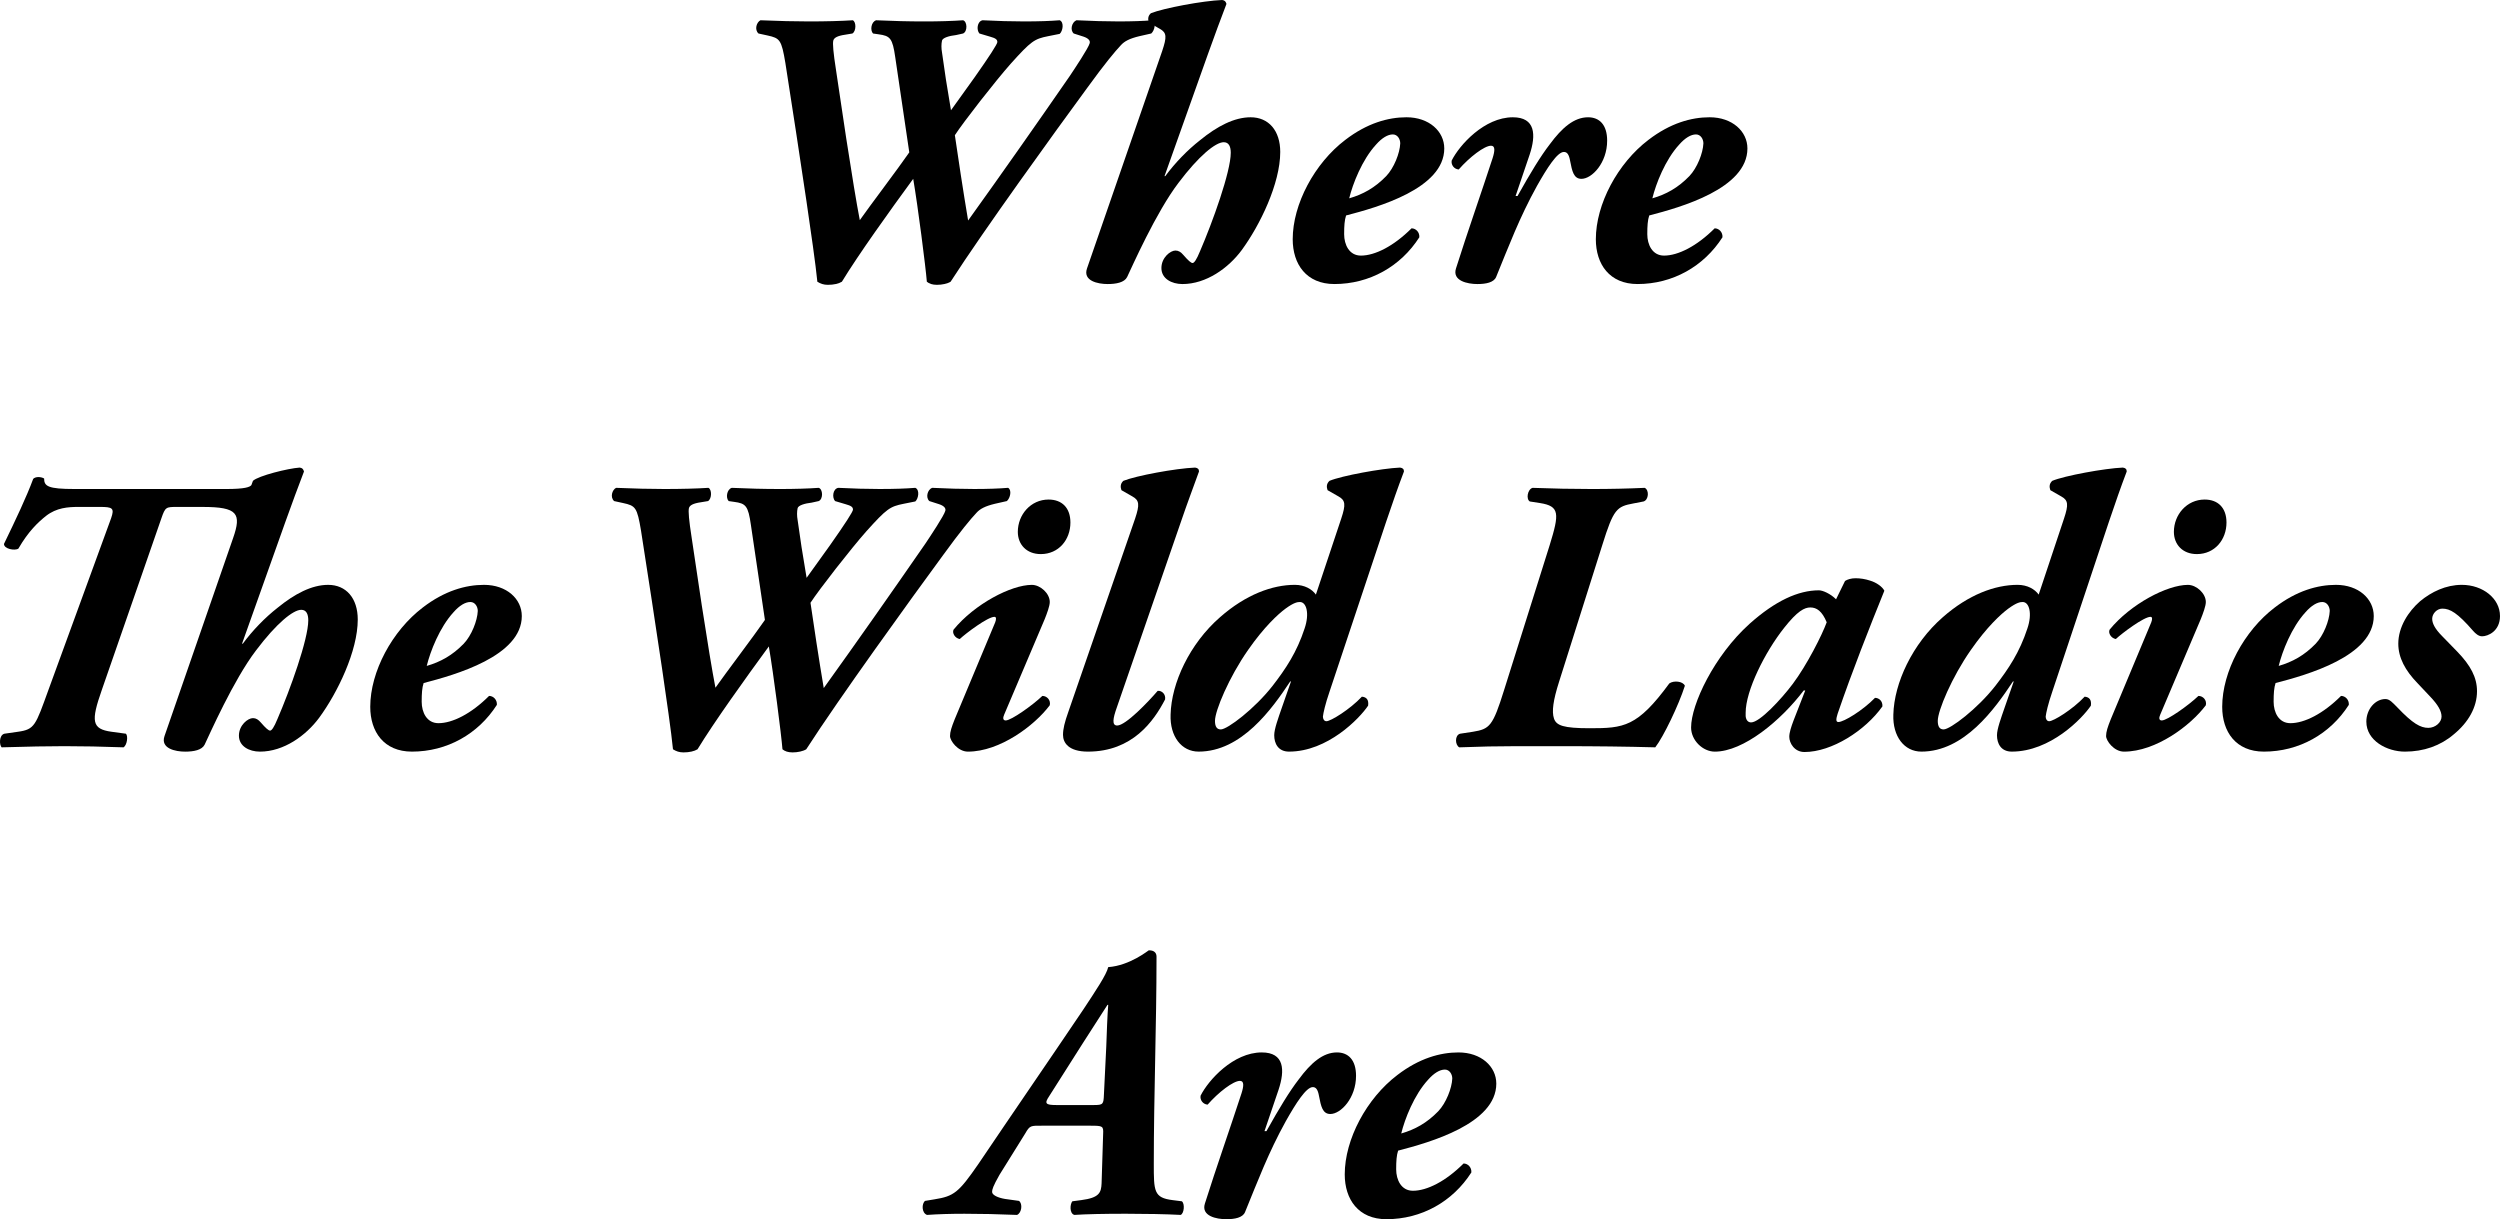<svg enable-background="new 0 0 279.559 136.335" height="136.335" viewBox="0 0 279.559 136.335" width="279.559" xmlns="http://www.w3.org/2000/svg"><path d="m127.387 4.051c-1.089.264-1.655.567-2.046 1.004-.654.695-1.788 2.048-3.747 4.749-3.617 4.924-11.589 15.945-15.293 21.698-.349.219-.959.349-1.526.349-.522 0-.871-.13-1.132-.349-.13-1.657-1.003-8.453-1.525-11.503-2.615 3.571-6.144 8.496-7.974 11.503-.349.219-.915.349-1.569.349-.48 0-.828-.13-1.176-.349-.175-1.829-.741-5.753-1.22-9.021-.785-5.228-1.526-10.195-2.353-15.423-.435-2.612-.61-2.789-2.004-3.092l-1.003-.219c-.479-.437-.217-1.262.218-1.481 2.048.085 3.834.13 5.403.13 1.874 0 3.617-.045 4.923-.13.393.173.393 1.22-.044 1.481l-.785.13c-.915.131-1.262.349-1.35.653-.087.349 0 1.353.305 3.313l1.133 7.58c.61 3.966 1.176 7.407 1.525 9.194 1.003-1.438 4.401-5.926 5.533-7.58l-1.569-10.632c-.305-2.136-.566-2.397-1.872-2.57l-.61-.088c-.349-.349-.219-1.307.347-1.481 1.918.085 3.53.13 5.446.13 1.525 0 3.094-.045 4.271-.13.478.13.522 1.262 0 1.481l-.783.173c-.784.088-1.482.307-1.568.61-.088.394-.088.873 0 1.353l.435 3.004.566 3.443 2.658-3.705c1.655-2.352 2.527-3.702 2.527-3.92 0-.307-.219-.437-.828-.61l-1.176-.349c-.349-.391-.262-1.35.349-1.481 1.699.085 3.18.13 4.618.13 1.699 0 2.963-.045 4.008-.13.522.219.349 1.22 0 1.523l-1.308.261c-1.525.307-1.874.525-4.183 3.095-1.699 1.918-5.272 6.493-6.231 7.974.306 2.133.959 6.448 1.482 9.539 3.878-5.401 7.756-10.935 11.371-16.163.524-.783 2.092-3.138 2.223-3.659.088-.306-.174-.567-.696-.741l-1.089-.349c-.437-.391-.219-1.262.305-1.481 1.611.085 3.442.13 4.704.13 1.526 0 2.789-.045 3.791-.13.436.219.261 1.132-.13 1.481z"/><path d="m129.96 5.707c.522-1.569.522-2.048-.262-2.482l-1.22-.698c-.13-.349-.13-.74.218-1.046 1.394-.565 5.794-1.393 7.973-1.481.304.042.392.173.479.437-.696 1.829-1.264 3.353-2.09 5.662l-4.837 13.594h.087c1.09-1.481 2.484-2.919 3.878-4.008 1.918-1.569 3.834-2.57 5.665-2.57 2.004 0 3.31 1.481 3.31 3.878 0 3.529-2.265 8.192-4.313 10.981-1.481 2.002-3.964 3.79-6.622 3.79-1.22 0-2.353-.61-2.353-1.788 0-1.174 1.003-1.96 1.569-1.96.349 0 .61.176.871.479.567.653.872.916 1.046.916.173 0 .436-.349.827-1.308 1.394-3.226 3.442-8.888 3.442-11.023 0-.698-.219-1.177-.784-1.177-.915 0-2.789 1.526-5.054 4.533-2.527 3.311-5.229 9.455-5.752 10.544-.305.61-1.22.783-2.178.783-1.089 0-2.789-.349-2.309-1.742z"/><path d="m161.504 16.6c0 4.488-7.451 6.578-10.98 7.494-.174.522-.217 1.175-.217 2.091 0 1.177.566 2.397 1.874 2.397 1.567 0 3.659-1.046 5.663-3.05.479 0 .915.434.871 1.002-2.09 3.268-5.577 5.228-9.497 5.228-3.137 0-4.662-2.222-4.662-5.01 0-3.923 2.439-8.496 5.882-11.111 2.44-1.873 4.793-2.528 6.841-2.528 2.526.001 4.225 1.57 4.225 3.487zm-7.624-.436c-1.569 1.699-2.615 4.403-3.007 6.014 1.525-.437 2.875-1.177 4.139-2.485.872-.913 1.525-2.57 1.569-3.659 0-.479-.305-1.002-.828-1.002-.566 0-1.22.391-1.873 1.132z"/><path d="m179.717 15.73c0 2.482-1.699 4.269-2.876 4.269-.871 0-1.045-.871-1.264-2.006-.13-.74-.347-1.001-.696-1.001-.74 0-1.874 1.787-3.007 3.79-1.96 3.532-3.18 6.8-4.574 10.198-.262.61-1.133.783-2.092.783-1.09 0-2.833-.349-2.396-1.742 1.264-4.008 2.875-8.584 4.095-12.331.262-.828.305-1.395-.174-1.395-.741 0-2.396 1.265-3.616 2.658-.523-.042-.872-.522-.784-1.001.871-1.742 3.659-4.837 6.841-4.837 2.526 0 2.614 1.96 1.873 4.184l-1.569 4.618h.217c1.438-2.57 2.572-4.445 3.617-5.795 1.35-1.829 2.701-3.007 4.269-3.007 1.264-.001 2.136.827 2.136 2.615z"/><path d="m195.403 16.6c0 4.488-7.451 6.578-10.98 7.494-.175.522-.217 1.175-.217 2.091 0 1.177.566 2.397 1.873 2.397 1.567 0 3.66-1.046 5.663-3.05.48 0 .915.434.871 1.002-2.091 3.268-5.577 5.228-9.498 5.228-3.137 0-4.662-2.222-4.662-5.01 0-3.923 2.44-8.496 5.882-11.111 2.44-1.873 4.792-2.528 6.841-2.528 2.527.001 4.227 1.57 4.227 3.487zm-7.624-.436c-1.569 1.699-2.615 4.403-3.007 6.014 1.525-.437 2.875-1.177 4.139-2.485.873-.913 1.525-2.57 1.569-3.659 0-.479-.305-1.002-.828-1.002-.567 0-1.22.391-1.873 1.132z"/><path d="m25.278 54.683c2.136 0 2.658-.219 2.833-.437l.175-.479c.61-.565 3.921-1.393 5.228-1.481.305.042.393.173.479.437-.697 1.83-1.264 3.353-2.091 5.662l-4.837 13.594h.087c1.089-1.481 2.484-2.919 3.878-4.008 1.918-1.568 3.834-2.57 5.665-2.57 2.004 0 3.31 1.481 3.31 3.878 0 3.529-2.265 8.192-4.313 10.981-1.481 2.003-3.964 3.79-6.623 3.79-1.22 0-2.353-.61-2.353-1.787 0-1.174 1.003-1.96 1.569-1.96.349 0 .61.176.871.48.567.653.872.916 1.047.916.173 0 .435-.349.827-1.308 1.394-3.225 3.442-8.887 3.442-11.023 0-.698-.219-1.177-.784-1.177-.915 0-2.788 1.526-5.053 4.533-2.527 3.31-5.229 9.455-5.752 10.544-.305.61-1.22.783-2.178.783-1.09 0-2.789-.349-2.309-1.742l7.668-22.135c.959-2.746.523-3.486-3.398-3.486h-2.875c-1.22 0-1.307 0-1.743 1.265l-6.668 19.211c-1.22 3.486-1.133 4.357 1.089 4.664l1.612.219c.261.261.13 1.262-.262 1.523-2.396-.088-4.619-.13-6.623-.13-2.09 0-3.791.042-7.015.13-.261-.261-.305-1.35.305-1.523l1.526-.219c1.872-.261 1.96-.698 3.398-4.664l7.014-19.213c.392-1.135.174-1.265-1.264-1.265h-2.351c-1.22 0-2.484.088-3.661 1.004-.871.695-1.96 1.699-3.093 3.659-.391.261-1.611.043-1.611-.525 1.35-2.788 2.526-5.271 3.268-7.276.261-.261.827-.261 1.22-.043 0 .871.436 1.177 3.398 1.177h16.948z"/><path d="m58.35 68.887c0 4.488-7.451 6.578-10.979 7.494-.175.522-.217 1.174-.217 2.091 0 1.177.566 2.397 1.874 2.397 1.567 0 3.659-1.047 5.663-3.05.479 0 .915.434.871 1.002-2.091 3.268-5.577 5.228-9.497 5.228-3.138 0-4.662-2.221-4.662-5.01 0-3.923 2.44-8.496 5.882-11.111 2.439-1.872 4.792-2.528 6.841-2.528 2.524 0 4.224 1.569 4.224 3.487zm-7.624-.437c-1.569 1.699-2.615 4.403-3.007 6.014 1.525-.437 2.875-1.177 4.139-2.485.872-.913 1.525-2.57 1.569-3.659 0-.479-.305-1.001-.828-1.001-.567-.001-1.221.39-1.873 1.131z"/><path d="m111.243 56.337c-1.089.264-1.655.567-2.046 1.004-.654.695-1.787 2.048-3.747 4.749-3.617 4.924-11.589 15.945-15.293 21.698-.349.218-.959.349-1.526.349-.522 0-.871-.131-1.132-.349-.13-1.657-1.003-8.453-1.525-11.503-2.615 3.571-6.144 8.496-7.974 11.503-.349.218-.915.349-1.569.349-.48 0-.829-.131-1.176-.349-.175-1.83-.741-5.753-1.22-9.021-.785-5.228-1.526-10.195-2.353-15.423-.436-2.613-.61-2.789-2.004-3.092l-1.003-.219c-.479-.437-.217-1.262.218-1.481 2.048.085 3.834.13 5.403.13 1.874 0 3.617-.045 4.923-.13.393.173.393 1.22-.044 1.481l-.784.13c-.915.131-1.262.349-1.35.653-.087.349 0 1.353.305 3.313l1.133 7.58c.61 3.966 1.176 7.407 1.525 9.194 1.003-1.438 4.401-5.926 5.533-7.58l-1.569-10.632c-.305-2.136-.566-2.397-1.872-2.57l-.61-.088c-.349-.349-.219-1.308.347-1.481 1.918.085 3.53.13 5.446.13 1.525 0 3.094-.045 4.271-.13.478.13.522 1.262 0 1.481l-.785.173c-.784.088-1.482.307-1.569.61-.088.394-.088.874 0 1.353l.436 3.004.566 3.444 2.658-3.705c1.656-2.352 2.528-3.702 2.528-3.921 0-.306-.219-.437-.828-.61l-1.176-.349c-.349-.391-.262-1.35.349-1.481 1.699.085 3.18.13 4.618.13 1.699 0 2.963-.045 4.008-.13.522.219.349 1.22 0 1.523l-1.308.261c-1.525.307-1.874.525-4.183 3.095-1.699 1.918-5.272 6.493-6.231 7.974.307 2.133.959 6.448 1.482 9.539 3.878-5.401 7.756-10.935 11.371-16.163.524-.783 2.092-3.138 2.223-3.66.088-.306-.174-.567-.696-.74l-1.089-.349c-.437-.391-.219-1.262.305-1.481 1.611.085 3.442.13 4.705.13 1.526 0 2.789-.045 3.791-.13.436.219.261 1.132-.13 1.481z"/><path d="m112.291 79.91c-.174.391-.132.653.173.653.612 0 3.007-1.699 4.096-2.743.524 0 .959.48.829 1.044-1.699 2.267-5.577 5.186-9.15 5.186-1.133 0-2.004-1.22-2.004-1.742 0-.479.175-1.004.522-1.875l4.532-10.847c.13-.349.13-.61-.087-.61-.742 0-3.181 1.829-3.878 2.482-.523-.088-.872-.653-.698-1.044 2.353-2.876 6.449-5.012 8.758-5.012.958 0 2.005.959 2.005 1.918 0 .437-.305 1.262-.568 1.917zm4.966-24.049c1.482 0 2.441.913 2.441 2.57 0 1.918-1.308 3.529-3.312 3.529-1.611 0-2.57-1.09-2.57-2.485 0-1.915 1.437-3.614 3.441-3.614z"/><path d="m118.87 82.177c0-.655.174-1.395.61-2.615l7.451-21.567c.523-1.569.479-2.048-.305-2.482l-1.22-.698c-.13-.349-.13-.741.217-1.047 1.394-.565 5.839-1.393 8.018-1.481.305.042.435.173.435.437-.654 1.83-1.264 3.398-2.048 5.707l-7.146 20.694c-.435 1.22-.566 2.006.044 2.006.959 0 3.485-2.658 4.532-3.878.479-.043.915.391.827.959-1.264 2.439-3.659 5.838-8.626 5.838-2.18-.001-2.789-1.003-2.789-1.873z"/><path d="m147.147 66.49 2.833-8.496c.522-1.569.478-2.048-.305-2.482l-1.221-.698c-.13-.349-.13-.741.219-1.047 1.35-.565 5.838-1.393 7.886-1.481.305.042.436.173.436.437-.696 1.83-1.22 3.353-2.004 5.662l-6.317 18.955c-.48 1.393-.698 2.394-.741 2.788 0 .261.13.522.392.522.479 0 2.614-1.308 3.966-2.746.522.045.784.349.697 1.004-.959 1.436-4.532 5.14-8.845 5.14-1.22 0-1.655-.916-1.655-1.829 0-.698.436-1.875.871-3.138l1.003-2.876h-.088c-2.047 3.095-5.445 7.843-10.239 7.843-1.916 0-3.224-1.699-3.136-4.139.086-3.529 2.134-7.932 5.533-10.893 2.875-2.527 5.838-3.617 8.366-3.617 1.085.001 1.914.481 2.349 1.091zm-11.284 14.118c0 .653.217.959.653.959.742 0 3.791-2.312 5.795-4.882 1.481-1.918 2.702-3.747 3.573-6.405.566-1.654.219-2.961-.523-2.961-.261 0-.653.042-1.611.74-.828.61-2.397 2.048-4.183 4.618-2.135 3.049-3.704 6.796-3.704 7.931z"/><path d="m174.336 76.251c-.653 2.048-.827 3.31-.566 4.093.261.786 1.046 1.09 4.008 1.09 3.792 0 5.316-.131 8.889-5.01.479-.349 1.525-.261 1.742.261-.697 2.178-2.396 5.707-3.311 6.885-3.268-.088-6.58-.13-10.544-.13h-5.011c-2.091 0-4.052.042-6.361.13-.479-.261-.522-1.35.088-1.523l1.437-.219c1.874-.306 2.222-.61 3.486-4.664l5.098-16.206c1.089-3.532 1.133-4.357-1.09-4.706l-1.133-.176c-.436-.261-.261-1.35.305-1.523 2.267.085 4.532.13 6.624.13 2.091 0 4.052-.045 5.925-.13.523.261.437 1.35-.131 1.523l-1.132.219c-1.874.349-2.223.61-3.487 4.663z"/><path d="m205.314 67.015 1.003-2.048c.261-.175.696-.306 1.176-.306.523 0 1.089.088 1.612.261.741.218 1.394.698 1.611 1.135-1.655 4.093-3.573 8.93-5.228 13.767-.175.567-.219.916.086.916.61 0 2.746-1.308 4.096-2.704.436 0 .871.349.828.959-1.918 2.704-5.665 5.098-8.714 5.098-1.133 0-1.699-1.002-1.699-1.699 0-.479.217-1.132.479-1.829l1.306-3.353h-.174c-2.57 3.398-6.753 6.839-9.934 6.839-1.35 0-2.657-1.262-2.657-2.701 0-2.57 2.57-8.017 6.535-11.591 2.876-2.57 5.446-3.747 7.755-3.747.438-.002 1.309.39 1.919 1.003zm-2.875.913c-.654 0-1.438.391-2.92 2.267-2.179 2.743-4.313 7.058-4.313 9.498v.391c.044.437.262.698.61.698.959 0 3.356-2.57 4.662-4.312 1.569-2.093 3.268-5.446 3.791-6.885-.524-1.266-1.134-1.657-1.83-1.657z"/><path d="m227.972 66.49 2.832-8.496c.522-1.569.478-2.048-.306-2.482l-1.22-.698c-.13-.349-.13-.741.218-1.047 1.35-.565 5.838-1.393 7.886-1.481.305.042.436.173.436.437-.696 1.83-1.22 3.353-2.004 5.662l-6.317 18.955c-.479 1.393-.698 2.394-.741 2.788 0 .261.13.522.392.522.479 0 2.614-1.308 3.966-2.746.522.045.784.349.696 1.004-.959 1.436-4.532 5.14-8.845 5.14-1.22 0-1.655-.916-1.655-1.829 0-.698.436-1.875.871-3.138l1.003-2.876h-.088c-2.047 3.095-5.445 7.843-10.239 7.843-1.916 0-3.224-1.699-3.136-4.139.087-3.529 2.135-7.932 5.533-10.893 2.875-2.527 5.838-3.617 8.365-3.617 1.089.001 1.918.481 2.353 1.091zm-11.284 14.118c0 .653.217.959.653.959.742 0 3.791-2.312 5.795-4.882 1.481-1.918 2.702-3.747 3.573-6.405.566-1.654.218-2.961-.523-2.961-.261 0-.653.042-1.611.74-.828.61-2.397 2.048-4.183 4.618-2.135 3.049-3.704 6.796-3.704 7.931z"/><path d="m241.567 79.91c-.175.391-.132.653.173.653.61 0 3.007-1.699 4.096-2.743.523 0 .959.48.828 1.044-1.699 2.267-5.577 5.186-9.15 5.186-1.133 0-2.004-1.22-2.004-1.742 0-.479.175-1.004.522-1.875l4.532-10.847c.13-.349.13-.61-.087-.61-.742 0-3.181 1.829-3.878 2.482-.523-.088-.872-.653-.698-1.044 2.353-2.876 6.448-5.012 8.758-5.012.958 0 2.005.959 2.005 1.918 0 .437-.305 1.262-.568 1.917zm4.967-24.049c1.481 0 2.44.913 2.44 2.57 0 1.918-1.308 3.529-3.312 3.529-1.611 0-2.57-1.09-2.57-2.485 0-1.915 1.437-3.614 3.442-3.614z"/><path d="m265.442 68.887c0 4.488-7.45 6.578-10.98 7.494-.174.522-.217 1.174-.217 2.091 0 1.177.566 2.397 1.874 2.397 1.568 0 3.659-1.047 5.664-3.05.479 0 .915.434.871 1.002-2.09 3.268-5.577 5.228-9.497 5.228-3.137 0-4.662-2.221-4.662-5.01 0-3.923 2.44-8.496 5.882-11.111 2.44-1.872 4.793-2.528 6.841-2.528 2.525 0 4.224 1.569 4.224 3.487zm-7.623-.437c-1.569 1.699-2.615 4.403-3.007 6.014 1.525-.437 2.875-1.177 4.139-2.485.872-.913 1.525-2.57 1.569-3.659 0-.479-.305-1.001-.828-1.001-.567-.001-1.221.39-1.873 1.131z"/><path d="m279.559 68.887c0 1.699-1.35 2.267-2.005 2.267-.392 0-.74-.307-1.003-.61-1.742-2.005-2.57-2.485-3.441-2.485-.61 0-1.133.567-1.133 1.132 0 .479.261 1.089 1.133 1.963l1.655 1.699c1.525 1.569 2.223 2.919 2.223 4.442 0 1.787-.959 3.486-2.615 4.836-1.481 1.265-3.355 1.918-5.445 1.918-2.004 0-4.315-1.22-4.315-3.356 0-1.393 1.003-2.525 2.136-2.525.479 0 .827.434 1.35.956 1.699 1.788 2.57 2.267 3.443 2.267.784 0 1.481-.61 1.481-1.263 0-.609-.392-1.307-1.264-2.224l-1.437-1.523c-1.352-1.396-2.136-2.834-2.136-4.403 0-1.872 1.133-3.614 2.441-4.749 1.264-1.044 2.875-1.83 4.662-1.83 2.352.001 4.27 1.527 4.27 3.488z"/><path d="m116.562 125.879c-1.308 0-1.394-.045-1.918.871l-2.875 4.618c-.742 1.308-.829 1.656-.829 1.918 0 .349.654.653 1.438.783l1.567.219c.437.306.307 1.35-.217 1.569-2.178-.088-3.966-.13-5.882-.13-1.525 0-2.963.042-4.183.13-.61-.219-.61-1.263-.218-1.569l1.045-.173c2.179-.349 2.702-.741 4.925-3.966 3.878-5.75 7.842-11.503 11.72-17.253 1.35-2.048 2.614-3.923 2.789-4.748 2.439-.176 4.488-1.876 4.532-1.876h.087c.435 0 .784.219.784.698 0 7.71-.305 15.465-.305 23.179 0 3.049 0 3.79 2.092 4.051l1.045.133c.349.26.261 1.35-.13 1.523-1.613-.088-3.966-.13-6.144-.13-2.44 0-4.4.042-5.75.13-.567-.173-.48-1.22-.219-1.523l1.001-.133c2.006-.261 2.223-.826 2.267-1.872l.174-5.535c.043-.871-.044-.913-1.394-.913h-5.402zm5.75-2.309c1.047 0 1.089-.088 1.133-1.177l.261-5.359c.044-1.308.132-3.705.219-4.663h-.087l-2.746 4.272-3.79 5.968c-.524.783-.393.959.826.959z"/><path d="m151.637 120.302c0 2.482-1.699 4.27-2.876 4.27-.871 0-1.046-.871-1.264-2.006-.13-.74-.347-1.001-.696-1.001-.74 0-1.874 1.787-3.007 3.79-1.96 3.532-3.18 6.8-4.574 10.198-.262.61-1.133.783-2.092.783-1.089 0-2.833-.349-2.395-1.742 1.264-4.008 2.875-8.583 4.095-12.331.263-.828.305-1.396-.174-1.396-.74 0-2.395 1.265-3.615 2.658-.524-.043-.873-.522-.785-1.002.871-1.742 3.66-4.837 6.841-4.837 2.526 0 2.614 1.96 1.874 4.184l-1.569 4.618h.217c1.438-2.57 2.572-4.445 3.617-5.795 1.35-1.83 2.701-3.007 4.269-3.007 1.261.001 2.134.829 2.134 2.616z"/><path d="m167.322 121.173c0 4.488-7.451 6.578-10.98 7.495-.174.522-.217 1.174-.217 2.09 0 1.177.566 2.397 1.874 2.397 1.567 0 3.659-1.047 5.663-3.05.479 0 .915.434.871 1.002-2.09 3.268-5.577 5.228-9.497 5.228-3.138 0-4.662-2.221-4.662-5.01 0-3.923 2.44-8.496 5.882-11.111 2.44-1.873 4.793-2.528 6.841-2.528 2.526.001 4.225 1.57 4.225 3.487zm-7.624-.437c-1.569 1.699-2.615 4.403-3.007 6.014 1.525-.437 2.875-1.177 4.139-2.485.872-.913 1.525-2.57 1.569-3.659 0-.479-.305-1.002-.829-1.002-.565 0-1.219.392-1.872 1.132z"/></svg>